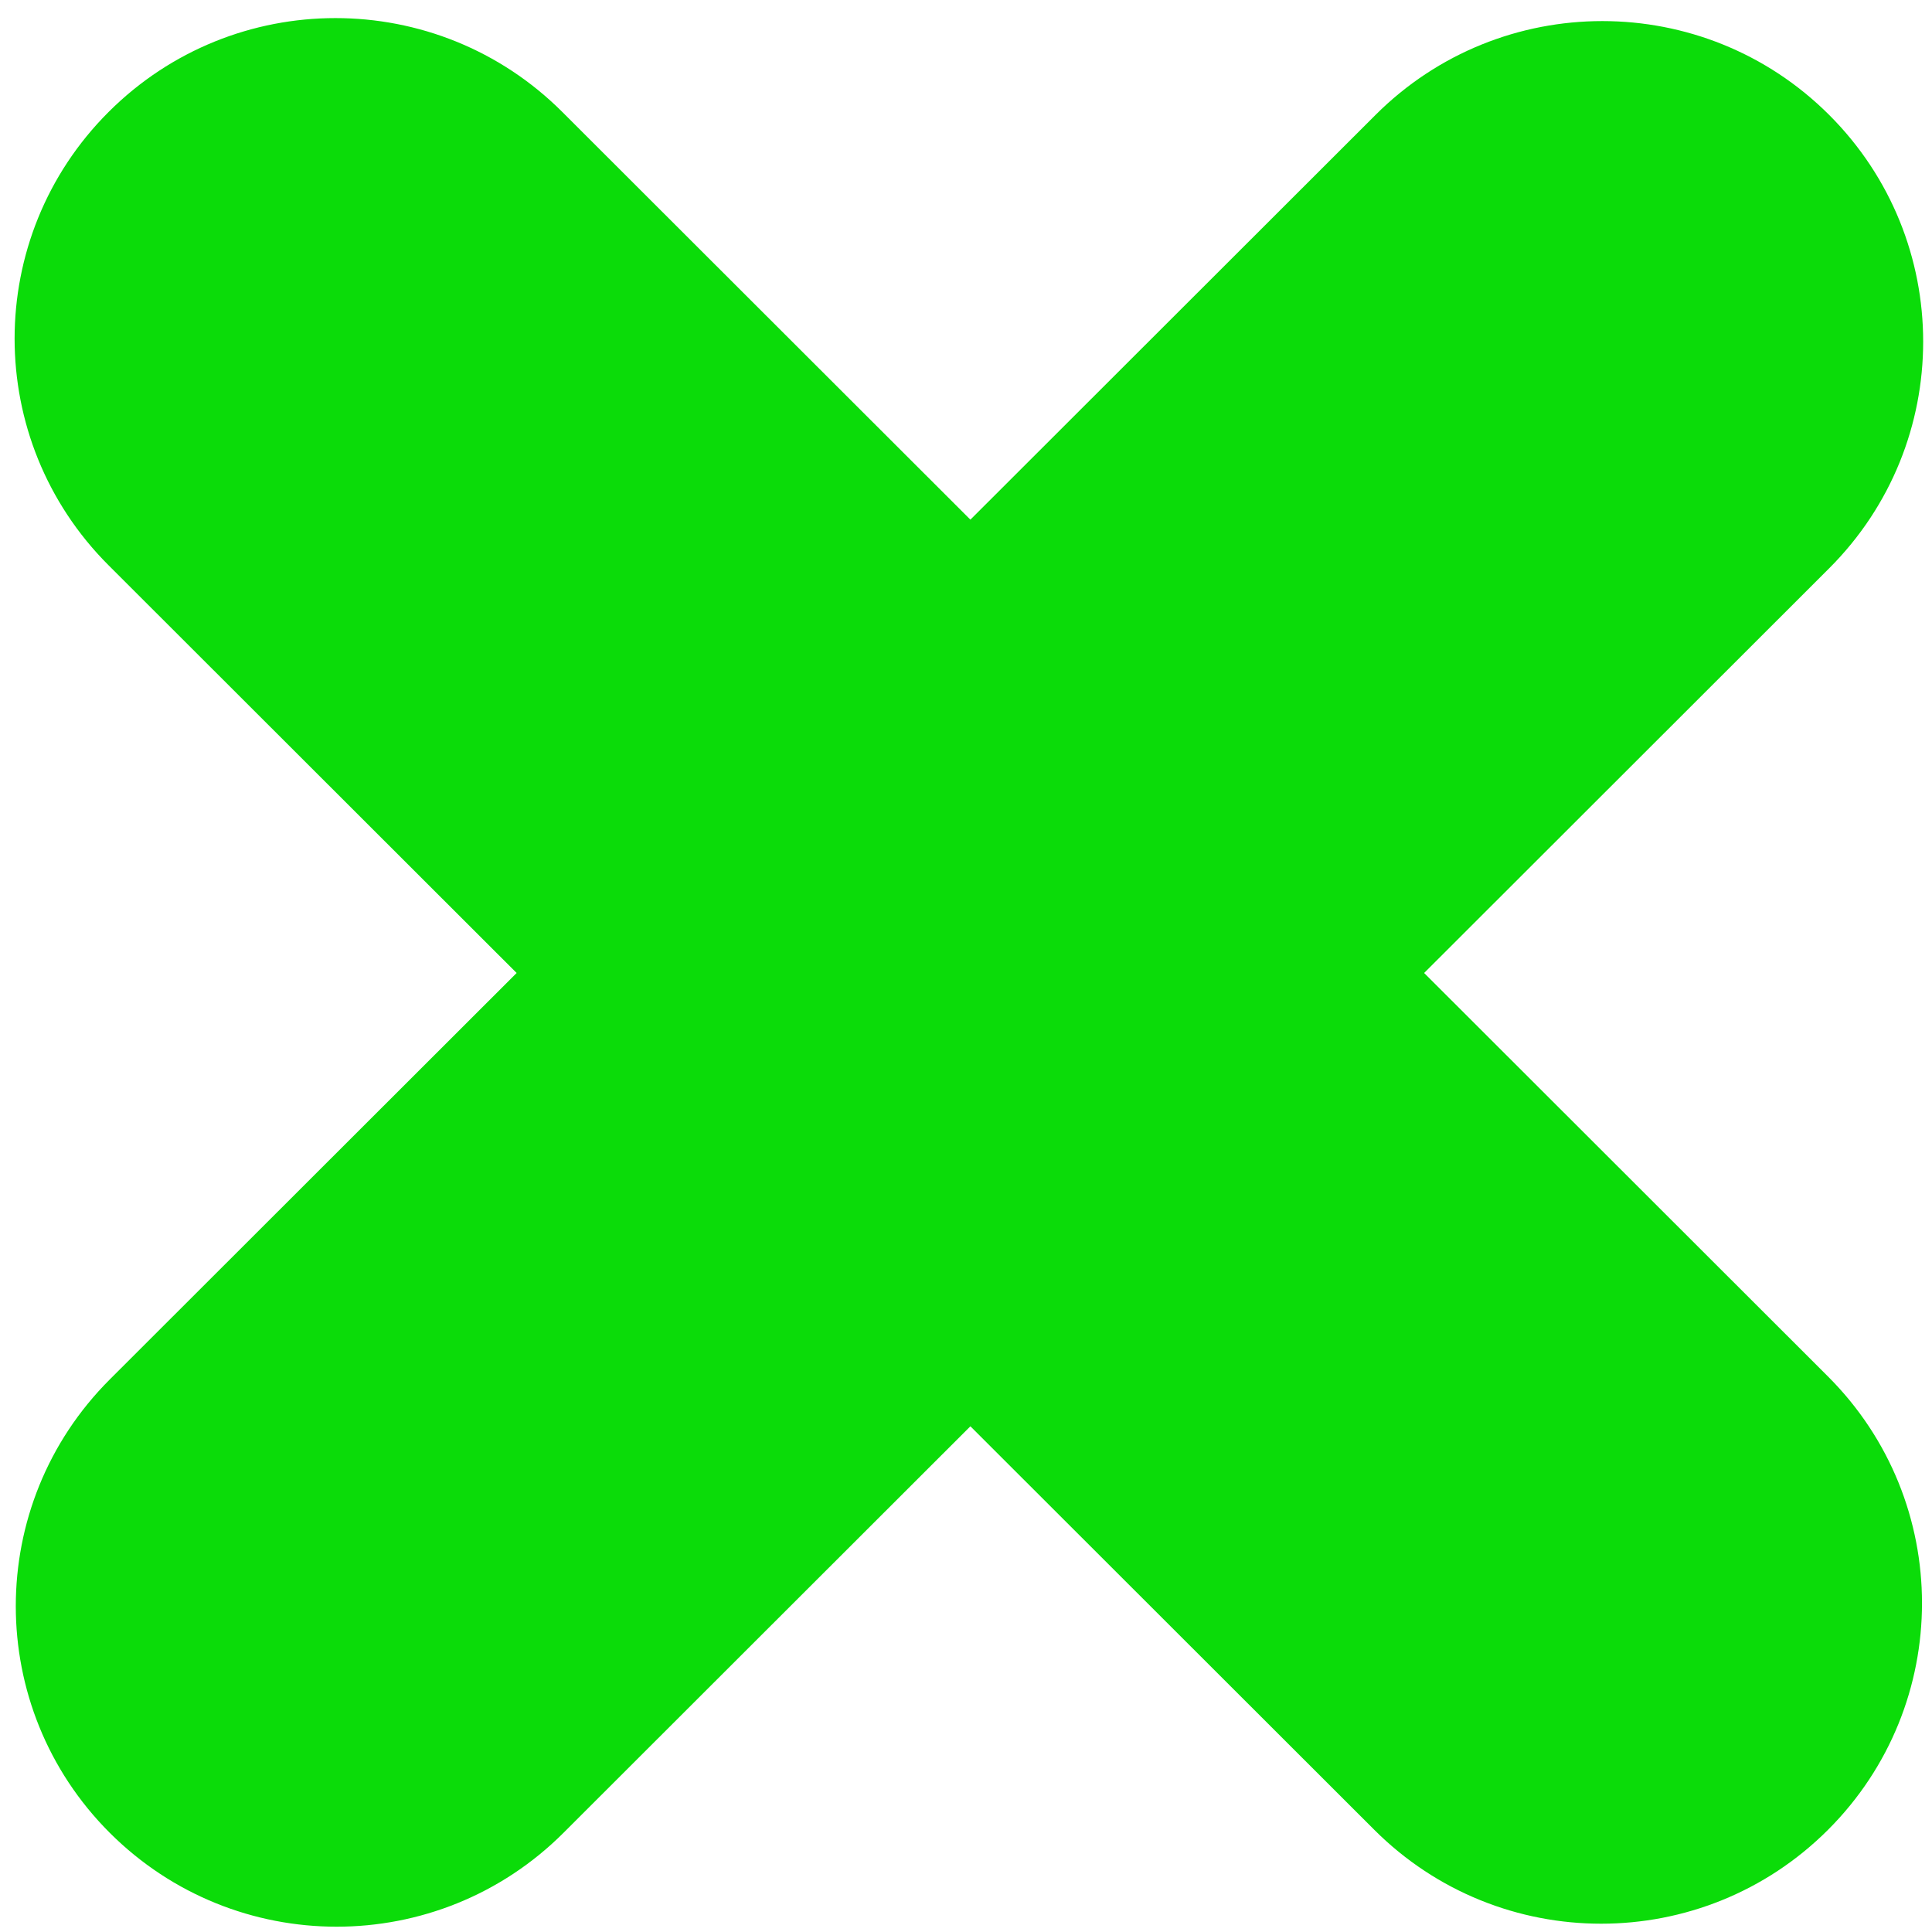 <?xml version="1.0" encoding="UTF-8"?> <svg xmlns="http://www.w3.org/2000/svg" width="73" height="73" viewBox="0 0 73 73" fill="none"><path fill-rule="evenodd" clip-rule="evenodd" d="M21.247 4.231C16.513 -0.499 8.837 -0.499 4.103 4.231C-0.632 8.961 -0.632 16.63 4.103 21.36L19.521 36.764L4.147 52.123C-0.587 56.853 -0.587 64.522 4.147 69.252C8.882 73.982 16.558 73.982 21.292 69.252L36.666 53.892L51.927 69.139C56.661 73.869 64.337 73.869 69.071 69.139C73.806 64.409 73.806 56.741 69.071 52.011L53.81 36.764L69.116 21.472C73.85 16.742 73.85 9.074 69.116 4.344C64.382 -0.386 56.706 -0.386 51.972 4.344L36.666 19.635L21.247 4.231Z" fill="#0BDC09"></path></svg> 